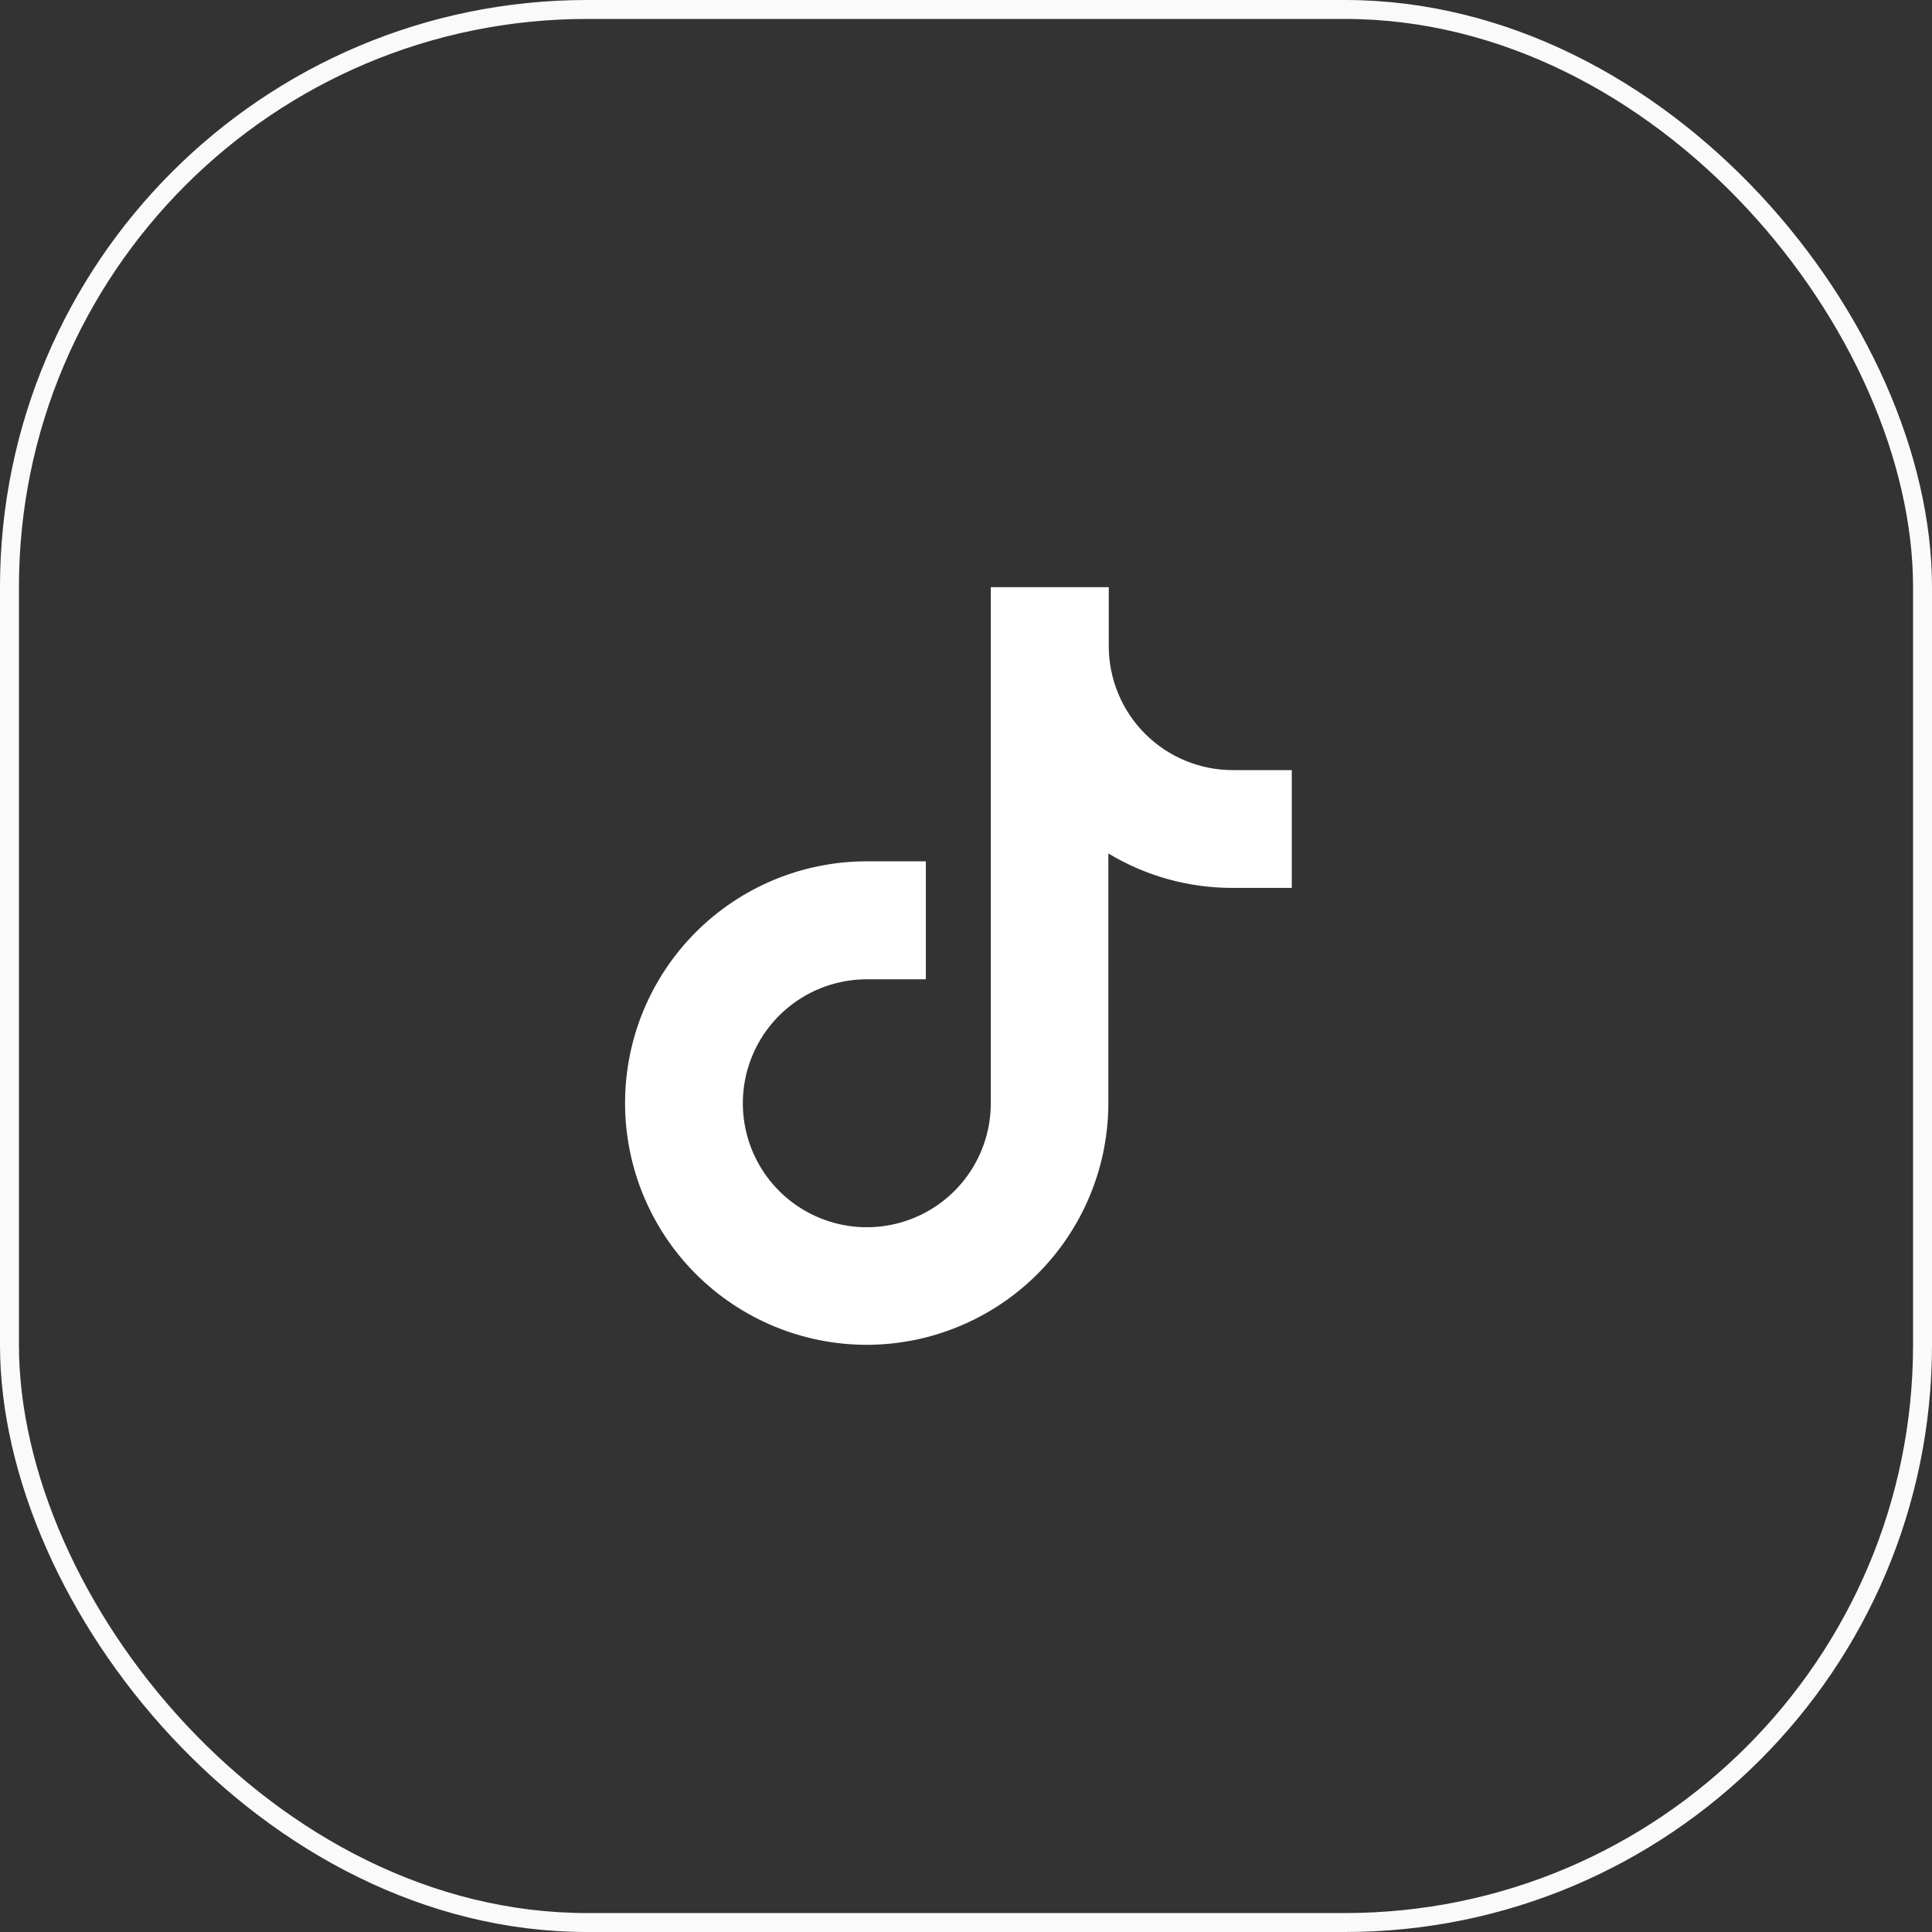 <?xml version="1.0" encoding="UTF-8"?> <svg xmlns="http://www.w3.org/2000/svg" width="102" height="102" viewBox="0 0 102 102" fill="none"><rect x="0" y="0" width="102" height="102" fill="#333333" stroke="none"/><rect x="0.5" y="0.5" width="101" height="101" rx="30.5" stroke="#FAFAFA"></rect><path d="M45.764 71C42.379 71 39.132 69.655 36.738 67.262C34.345 64.868 33 61.621 33 58.236C33 54.851 34.345 51.605 36.738 49.211C39.132 46.818 42.379 45.473 45.764 45.473H48.88V51.702H45.764C44.469 51.702 43.204 52.086 42.127 52.805C41.051 53.524 40.212 54.546 39.716 55.742C39.221 56.938 39.091 58.255 39.344 59.524C39.596 60.794 40.22 61.96 41.135 62.876C42.051 63.791 43.217 64.414 44.487 64.667C45.756 64.919 47.072 64.79 48.269 64.294C49.465 63.799 50.487 62.96 51.206 61.884C51.925 60.807 52.309 59.542 52.309 58.247V31H58.538V34.113C58.538 35.849 59.228 37.514 60.455 38.741C61.683 39.969 63.348 40.658 65.084 40.658H68.2V46.876H65.062C62.755 46.88 60.491 46.251 58.516 45.058V58.236C58.514 61.619 57.169 64.862 54.779 67.255C52.388 69.647 49.146 70.994 45.764 71Z" fill="white"></path></svg> 